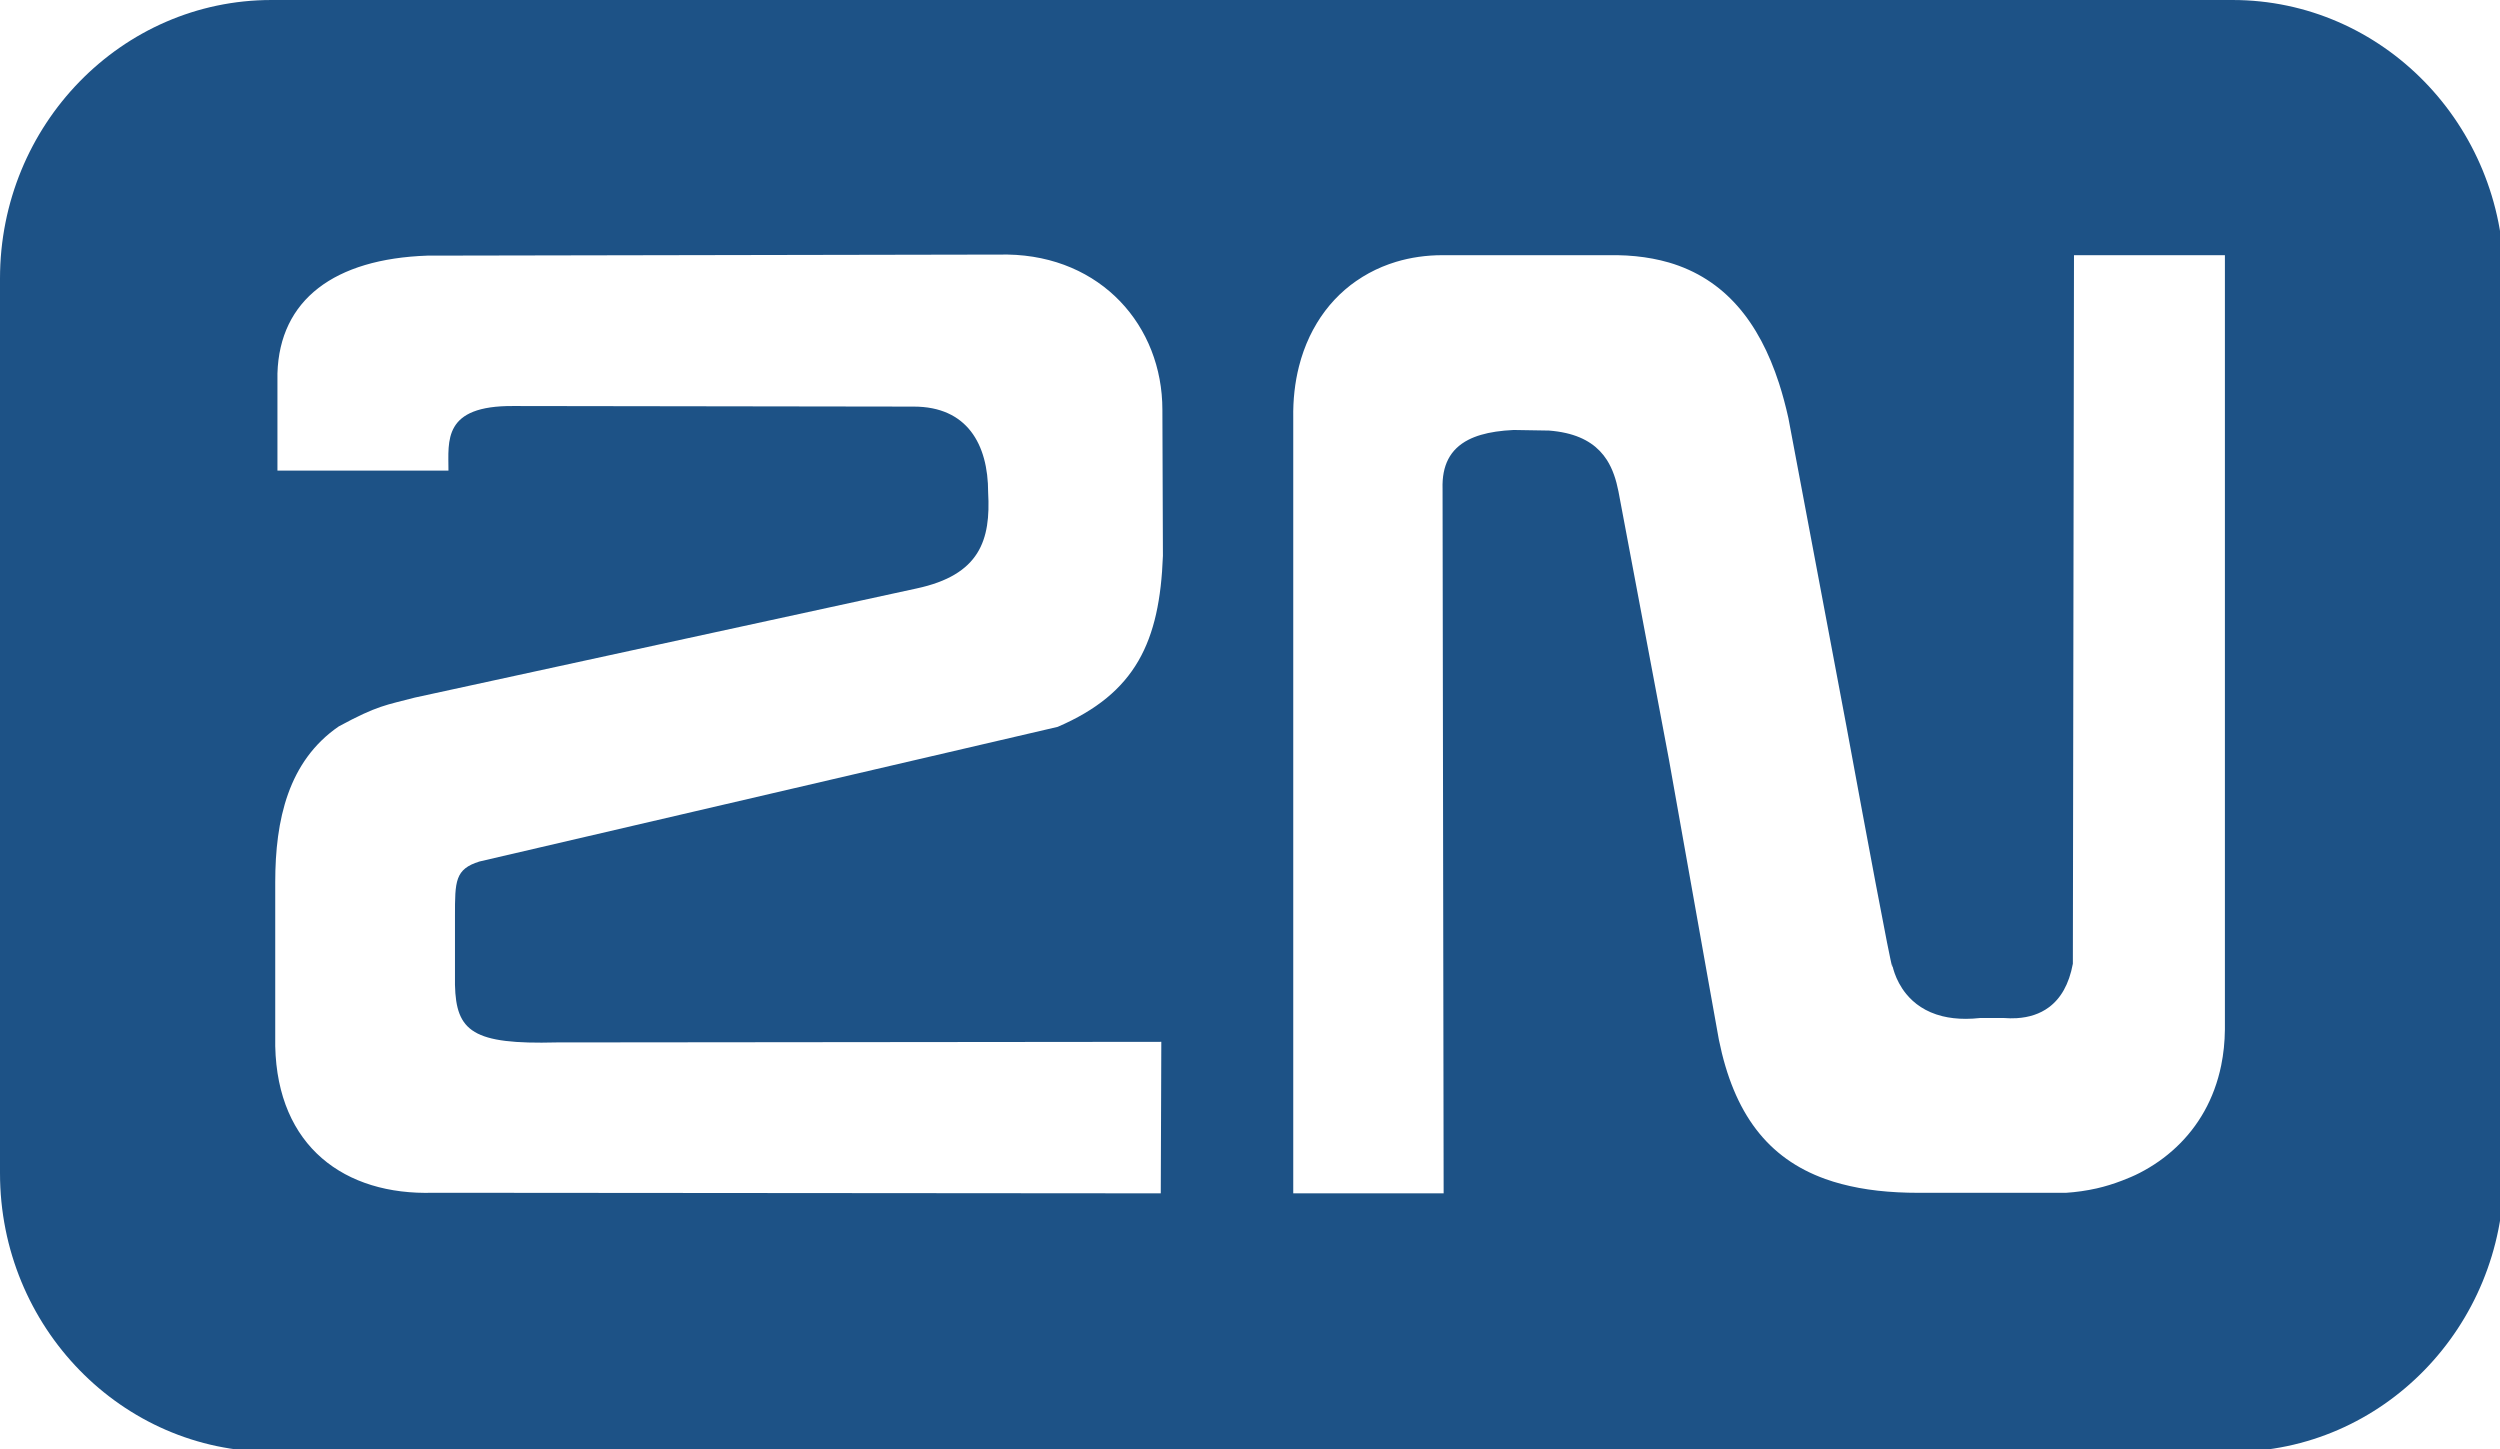 <?xml version="1.0" encoding="UTF-8" standalone="no"?>
<!-- Created with Inkscape (http://www.inkscape.org/) -->

<svg
   xmlns:dc="http://purl.org/dc/elements/1.1/"
   xmlns:cc="http://creativecommons.org/ns#"
   xmlns:rdf="http://www.w3.org/1999/02/22-rdf-syntax-ns#"
   xmlns:svg="http://www.w3.org/2000/svg"
   xmlns="http://www.w3.org/2000/svg"
   xmlns:sodipodi="http://sodipodi.sourceforge.net/DTD/sodipodi-0.dtd"
   xmlns:inkscape="http://www.inkscape.org/namespaces/inkscape"
   width="100"
   height="57.979"
   viewBox="0 0 26.458 15.34"
   version="1.1"
   id="svg8"
   inkscape:version="0.92.4 (5da689c313, 2019-01-14)"
   sodipodi:docname="lanmedia-partners-2n-logo-color-full-1.svg">
  <defs
     id="defs2">
    <style
       id="style815">.a{fill:#00213c;}.b{fill:#ff3900;}</style>
    <clipPath
       id="clipPath872"
       clipPathUnits="userSpaceOnUse">
      <path
         inkscape:connector-curvature="0"
         id="path870"
         d="M 0,595.276 H 1190.55 V 0 H 0 Z" />
    </clipPath>
    <clipPath
       clipPathUnits="userSpaceOnUse"
       id="clipPath933">
      <rect
         style="opacity:1;fill:#ff0bff;fill-opacity:0.307;stroke:none;stroke-width:9.781;stroke-miterlimit:4;stroke-dasharray:none;stroke-opacity:1"
         id="rect935"
         width="187.219"
         height="187.219"
         x="2.768"
         y="2.768" />
    </clipPath>
    <clipPath
       id="clipPath832"
       clipPathUnits="userSpaceOnUse">
      <rect
         ry="0.409"
         y="142.786"
         x="88.968"
         height="86.179"
         width="54.185"
         id="rect834"
         style="fill:#ff0bff;fill-opacity:1;stroke:none;stroke-width:0.678;stroke-miterlimit:4;stroke-dasharray:none;stroke-opacity:1" />
    </clipPath>
  </defs>
  <sodipodi:namedview
     id="base"
     pagecolor="#ffffff"
     bordercolor="#666666"
     borderopacity="1.0"
     inkscape:pageopacity="0.0"
     inkscape:pageshadow="2"
     inkscape:zoom="7.9999999"
     inkscape:cx="54.828049"
     inkscape:cy="16.930562"
     inkscape:document-units="px"
     inkscape:current-layer="layer1"
     showgrid="false"
     units="px"
     showguides="true"
     inkscape:guide-bbox="true"
     inkscape:window-width="1920"
     inkscape:window-height="1017"
     inkscape:window-x="-8"
     inkscape:window-y="-8"
     inkscape:window-maximized="1"
     fit-margin-top="0"
     fit-margin-left="0"
     fit-margin-right="0"
     fit-margin-bottom="0">
    <sodipodi:guide
       position="43.979,19.986"
       orientation="1,0"
       id="guide851"
       inkscape:locked="false" />
    <sodipodi:guide
       position="13.207,17.635"
       orientation="0,1"
       id="guide853"
       inkscape:locked="false" />
    <sodipodi:guide
       position="13.207,10.282"
       orientation="0,1"
       id="guide855"
       inkscape:locked="false" />
  </sodipodi:namedview>
  <g
     inkscape:label="Capa 1"
     inkscape:groupmode="layer"
     id="layer1"
     transform="translate(5.742,-275.972)">
    <rect
       style="opacity:1;fill:#ffffff;fill-opacity:0;stroke:none;stroke-width:2.14;stroke-miterlimit:4;stroke-dasharray:none;stroke-opacity:1"
       id="rect860"
       width="26.458"
       height="26.458"
       x="3.591"
       y="270.731" />
    <path
       style="fill:#000000;stroke-width:0.035"
       d=""
       id="path826"
       inkscape:connector-curvature="0" />
    <path
       style="clip-rule:evenodd;fill:#1d5286;fill-opacity:1;fill-rule:nonzero;stroke:none;stroke-width:0.217;stroke-opacity:1"
       d="M 10.842 0 C 4.857 0 2.3684758e-15 4.987 0 11.123 L 0 40.525 L 0 46.855 C 0 52.992 4.857 57.979 10.842 57.979 L 89.158 57.979 C 95.143 57.979 100 52.992 100 46.855 L 100 28.99 L 100 11.123 C 100 4.987 95.143 0 89.158 0 L 10.842 0 z M 40.242 10.166 C 43.972 10.231 46.422 13.006 46.422 16.367 L 46.443 22.199 C 46.313 25.625 45.361 27.685 42.238 29.029 L 19.146 34.406 C 18.171 34.71 18.17 35.188 18.17 36.576 L 18.17 36.578 L 18.17 39.332 C 18.213 41.197 18.885 41.718 22.225 41.631 L 46.379 41.607 L 46.357 47.658 L 17.303 47.635 C 13.768 47.743 11.079 45.793 10.992 41.781 L 10.992 35.232 C 10.992 32.739 11.513 30.397 13.529 29.01 C 15.09 28.164 15.417 28.163 16.566 27.859 L 36.6 23.502 C 39.136 22.96 39.571 21.572 39.463 19.664 C 39.463 17.734 38.617 16.238 36.492 16.238 L 20.512 16.215 C 17.671 16.192 17.91 17.602 17.91 18.795 L 11.08 18.795 L 11.08 14.914 C 11.167 11.965 13.357 10.339 17.064 10.209 L 40.242 10.166 z M 57.611 10.191 L 64.592 10.191 C 64.843 10.195 65.085 10.209 65.32 10.232 C 65.789 10.279 66.228 10.362 66.637 10.48 C 66.637 10.481 66.638 10.48 66.639 10.48 C 68.888 11.136 70.252 12.861 71.045 15.297 C 71.189 15.74 71.313 16.207 71.422 16.695 L 73.742 29.012 C 73.742 29.012 74.876 35.184 75.361 37.639 C 75.473 38.205 75.548 38.553 75.568 38.602 C 75.57 38.605 75.575 38.627 75.576 38.627 C 75.58 38.624 75.576 38.58 75.564 38.488 C 75.564 38.488 75.586 38.645 75.668 38.875 C 75.75 39.105 75.892 39.408 76.133 39.701 C 76.434 40.067 76.89 40.416 77.576 40.584 C 77.713 40.618 77.859 40.644 78.016 40.662 C 78.329 40.698 78.68 40.7 79.076 40.656 L 80.031 40.656 C 80.207 40.67 80.377 40.672 80.541 40.662 C 81.033 40.632 81.467 40.493 81.822 40.23 C 82.296 39.881 82.631 39.312 82.783 38.488 L 82.828 10.191 L 88.855 10.191 L 88.855 41.111 C 88.85 41.618 88.799 42.097 88.707 42.547 C 88.431 43.897 87.788 44.989 86.914 45.812 C 86.477 46.225 85.984 46.568 85.447 46.844 C 85.222 46.96 84.985 47.059 84.746 47.15 C 84.417 47.276 84.081 47.382 83.732 47.461 C 83.332 47.551 82.919 47.61 82.502 47.637 L 76.627 47.637 C 76.046 47.637 75.5 47.609 74.986 47.551 C 74.474 47.493 73.993 47.404 73.545 47.285 C 73.544 47.285 73.544 47.285 73.543 47.285 C 73.319 47.226 73.103 47.159 72.895 47.084 C 70.598 46.258 69.243 44.475 68.646 41.523 L 68.234 39.225 L 66.652 30.334 L 64.635 19.623 C 64.545 19.168 64.409 18.734 64.168 18.361 C 63.847 17.865 63.343 17.477 62.531 17.293 C 62.531 17.293 62.53 17.293 62.529 17.293 C 62.326 17.247 62.105 17.214 61.861 17.195 L 60.451 17.172 C 60.196 17.183 59.96 17.206 59.742 17.238 C 59.306 17.303 58.941 17.411 58.645 17.562 C 57.904 17.942 57.584 18.593 57.611 19.514 L 57.654 47.658 L 51.648 47.658 L 51.648 16.695 C 51.636 15.959 51.715 15.272 51.875 14.639 C 51.981 14.217 52.124 13.819 52.299 13.449 C 52.299 13.449 52.299 13.448 52.299 13.447 C 52.386 13.263 52.483 13.085 52.586 12.914 C 52.586 12.914 52.586 12.913 52.586 12.912 C 53 12.226 53.536 11.655 54.172 11.215 C 54.172 11.215 54.173 11.215 54.174 11.215 C 54.491 10.995 54.834 10.808 55.197 10.656 C 55.379 10.581 55.566 10.513 55.758 10.455 C 55.758 10.455 55.759 10.455 55.76 10.455 C 56.336 10.282 56.957 10.191 57.611 10.191 z "
       transform="matrix(0.265,0,0,0.265,-5.742,275.972)"
       id="path3778" />
  </g>
  <style
     id="style963"
     type="text/css">
	.st0{fill:#F80000;}
</style>
  <style
     id="style4994"
     type="text/css">
	.st0{fill:#646569;}
	.st1{fill:#F5831F;}
</style>
  <style
     id="style5012"
     type="text/css">
                                        .st0 {
                                            fill: none;
                                        }

                                        .st1 {
                                            fill: #F7BC60;
                                        }

                                        .st2 {
                                            fill: #FFFFFF;
                                        }

                                        .st3 {
                                            fill: #231F20;
                                        }

                                        .st4 {
                                            fill: #EE3124;
                                        }
                                    </style>
  <style
     id="style5042"
     type="text/css">
	.st0{display:none;}
	.st1{display:inline;}
	.st2{fill:#0C0407;}
	.st3{fill:#159FDA;}
	.st4{fill:#00447C;}
</style>
  <style
     id="style3776"
     type="text/css">
	.st0{fill-rule:evenodd;clip-rule:evenodd;fill:#FFFFFF;}
	.st1{fill:#FFFFFF;}
</style>
</svg>

